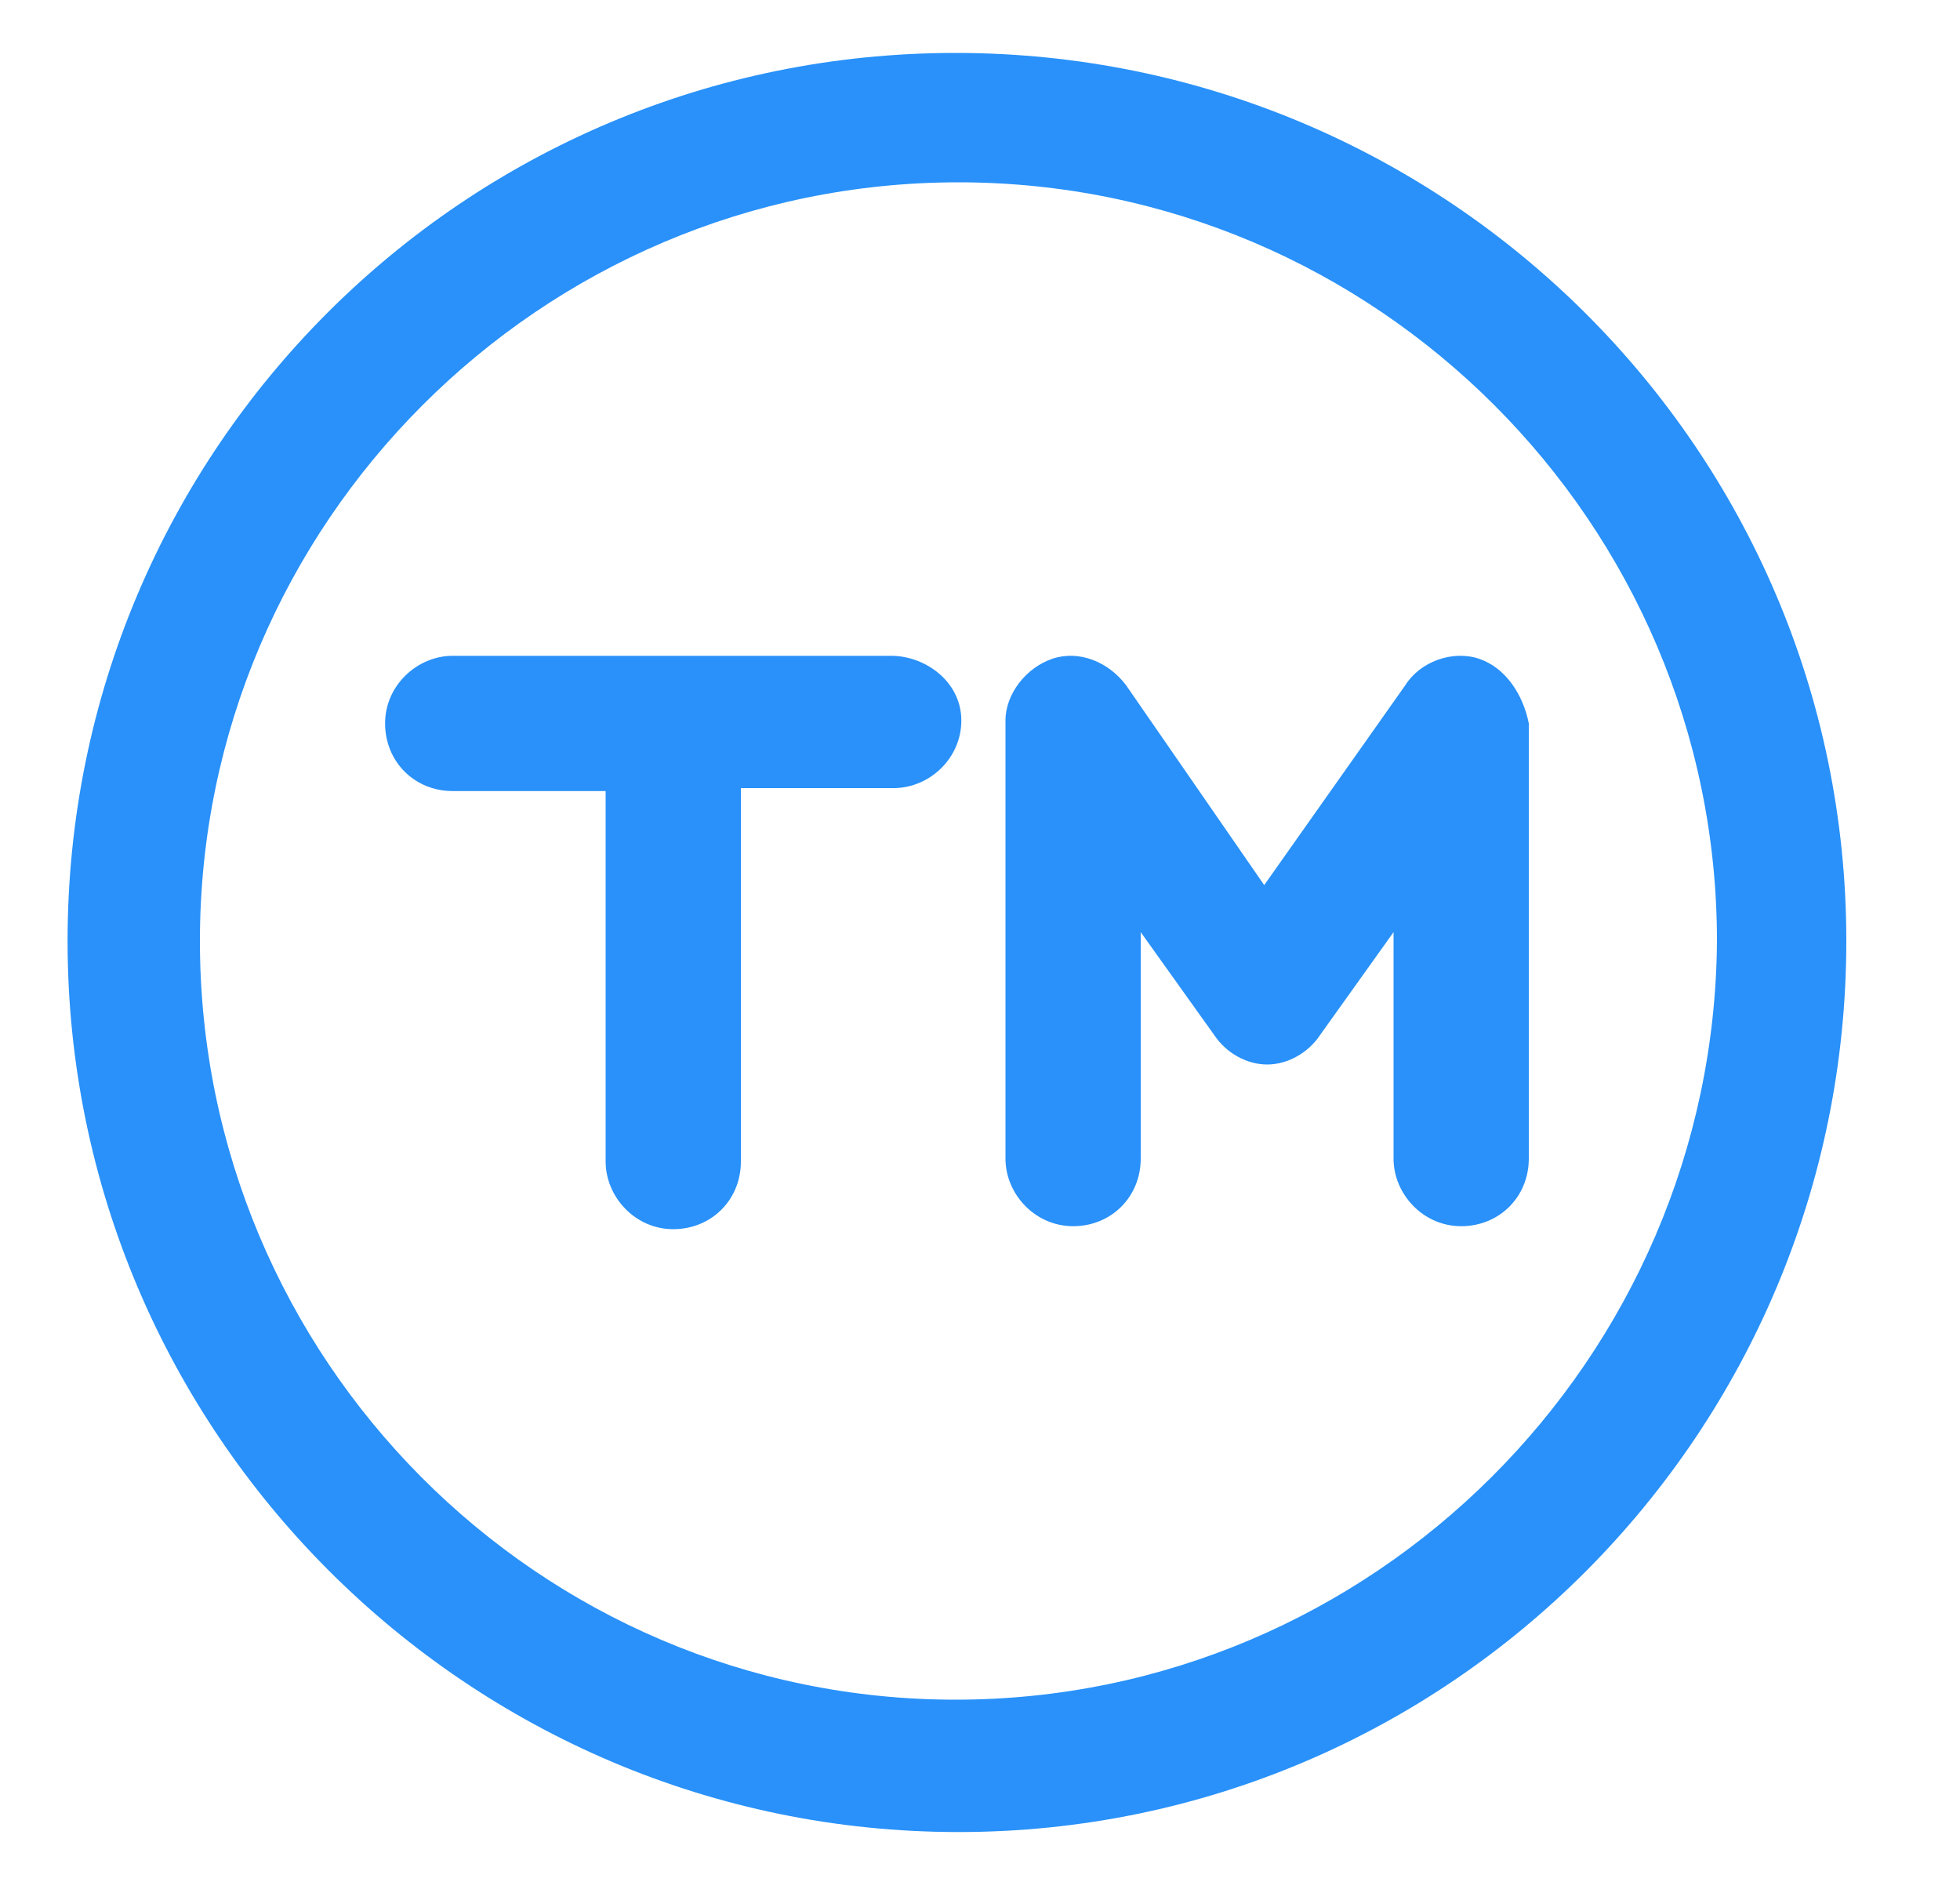 <svg xmlns="http://www.w3.org/2000/svg" width="25" height="24" viewBox="0 0 25 24" fill="none"><path d="M18.863 8.4C18.525 8.288 18.113 8.438 17.925 8.738L16.125 11.287L14.363 8.738C14.137 8.438 13.762 8.288 13.425 8.4C13.088 8.513 12.825 8.85 12.825 9.188V14.775C12.825 15.225 13.2 15.637 13.688 15.637C14.175 15.637 14.55 15.262 14.55 14.775V11.887L15.488 13.2C15.637 13.425 15.9 13.575 16.163 13.575C16.425 13.575 16.688 13.425 16.837 13.2L17.775 11.887V14.775C17.775 15.225 18.15 15.637 18.637 15.637C19.125 15.637 19.5 15.262 19.5 14.775V9.225C19.425 8.85 19.2 8.513 18.863 8.4Z" fill="#2991F9"></path><path d="M11.363 8.363H5.775C5.325 8.363 4.912 8.738 4.912 9.225C4.912 9.713 5.287 10.088 5.775 10.088H7.725V14.812C7.725 15.262 8.1 15.675 8.587 15.675C9.075 15.675 9.45 15.3 9.45 14.812V10.05H11.4C11.85 10.05 12.262 9.675 12.262 9.188C12.262 8.7 11.812 8.363 11.363 8.363Z" fill="#2991F9"></path><path d="M12.188 0.675C5.925 0.675 0.862 5.737 0.862 12C0.862 18.262 5.962 23.363 12.225 23.363C18.488 23.363 23.55 18.262 23.55 12C23.55 5.737 18.45 0.675 12.188 0.675ZM12.188 21.675C6.862 21.675 2.55 17.325 2.55 12C2.55 6.675 6.9 2.325 12.225 2.325C17.55 2.325 21.9 6.675 21.9 12C21.863 17.325 17.512 21.675 12.188 21.675Z" fill="#2991F9"></path></svg>